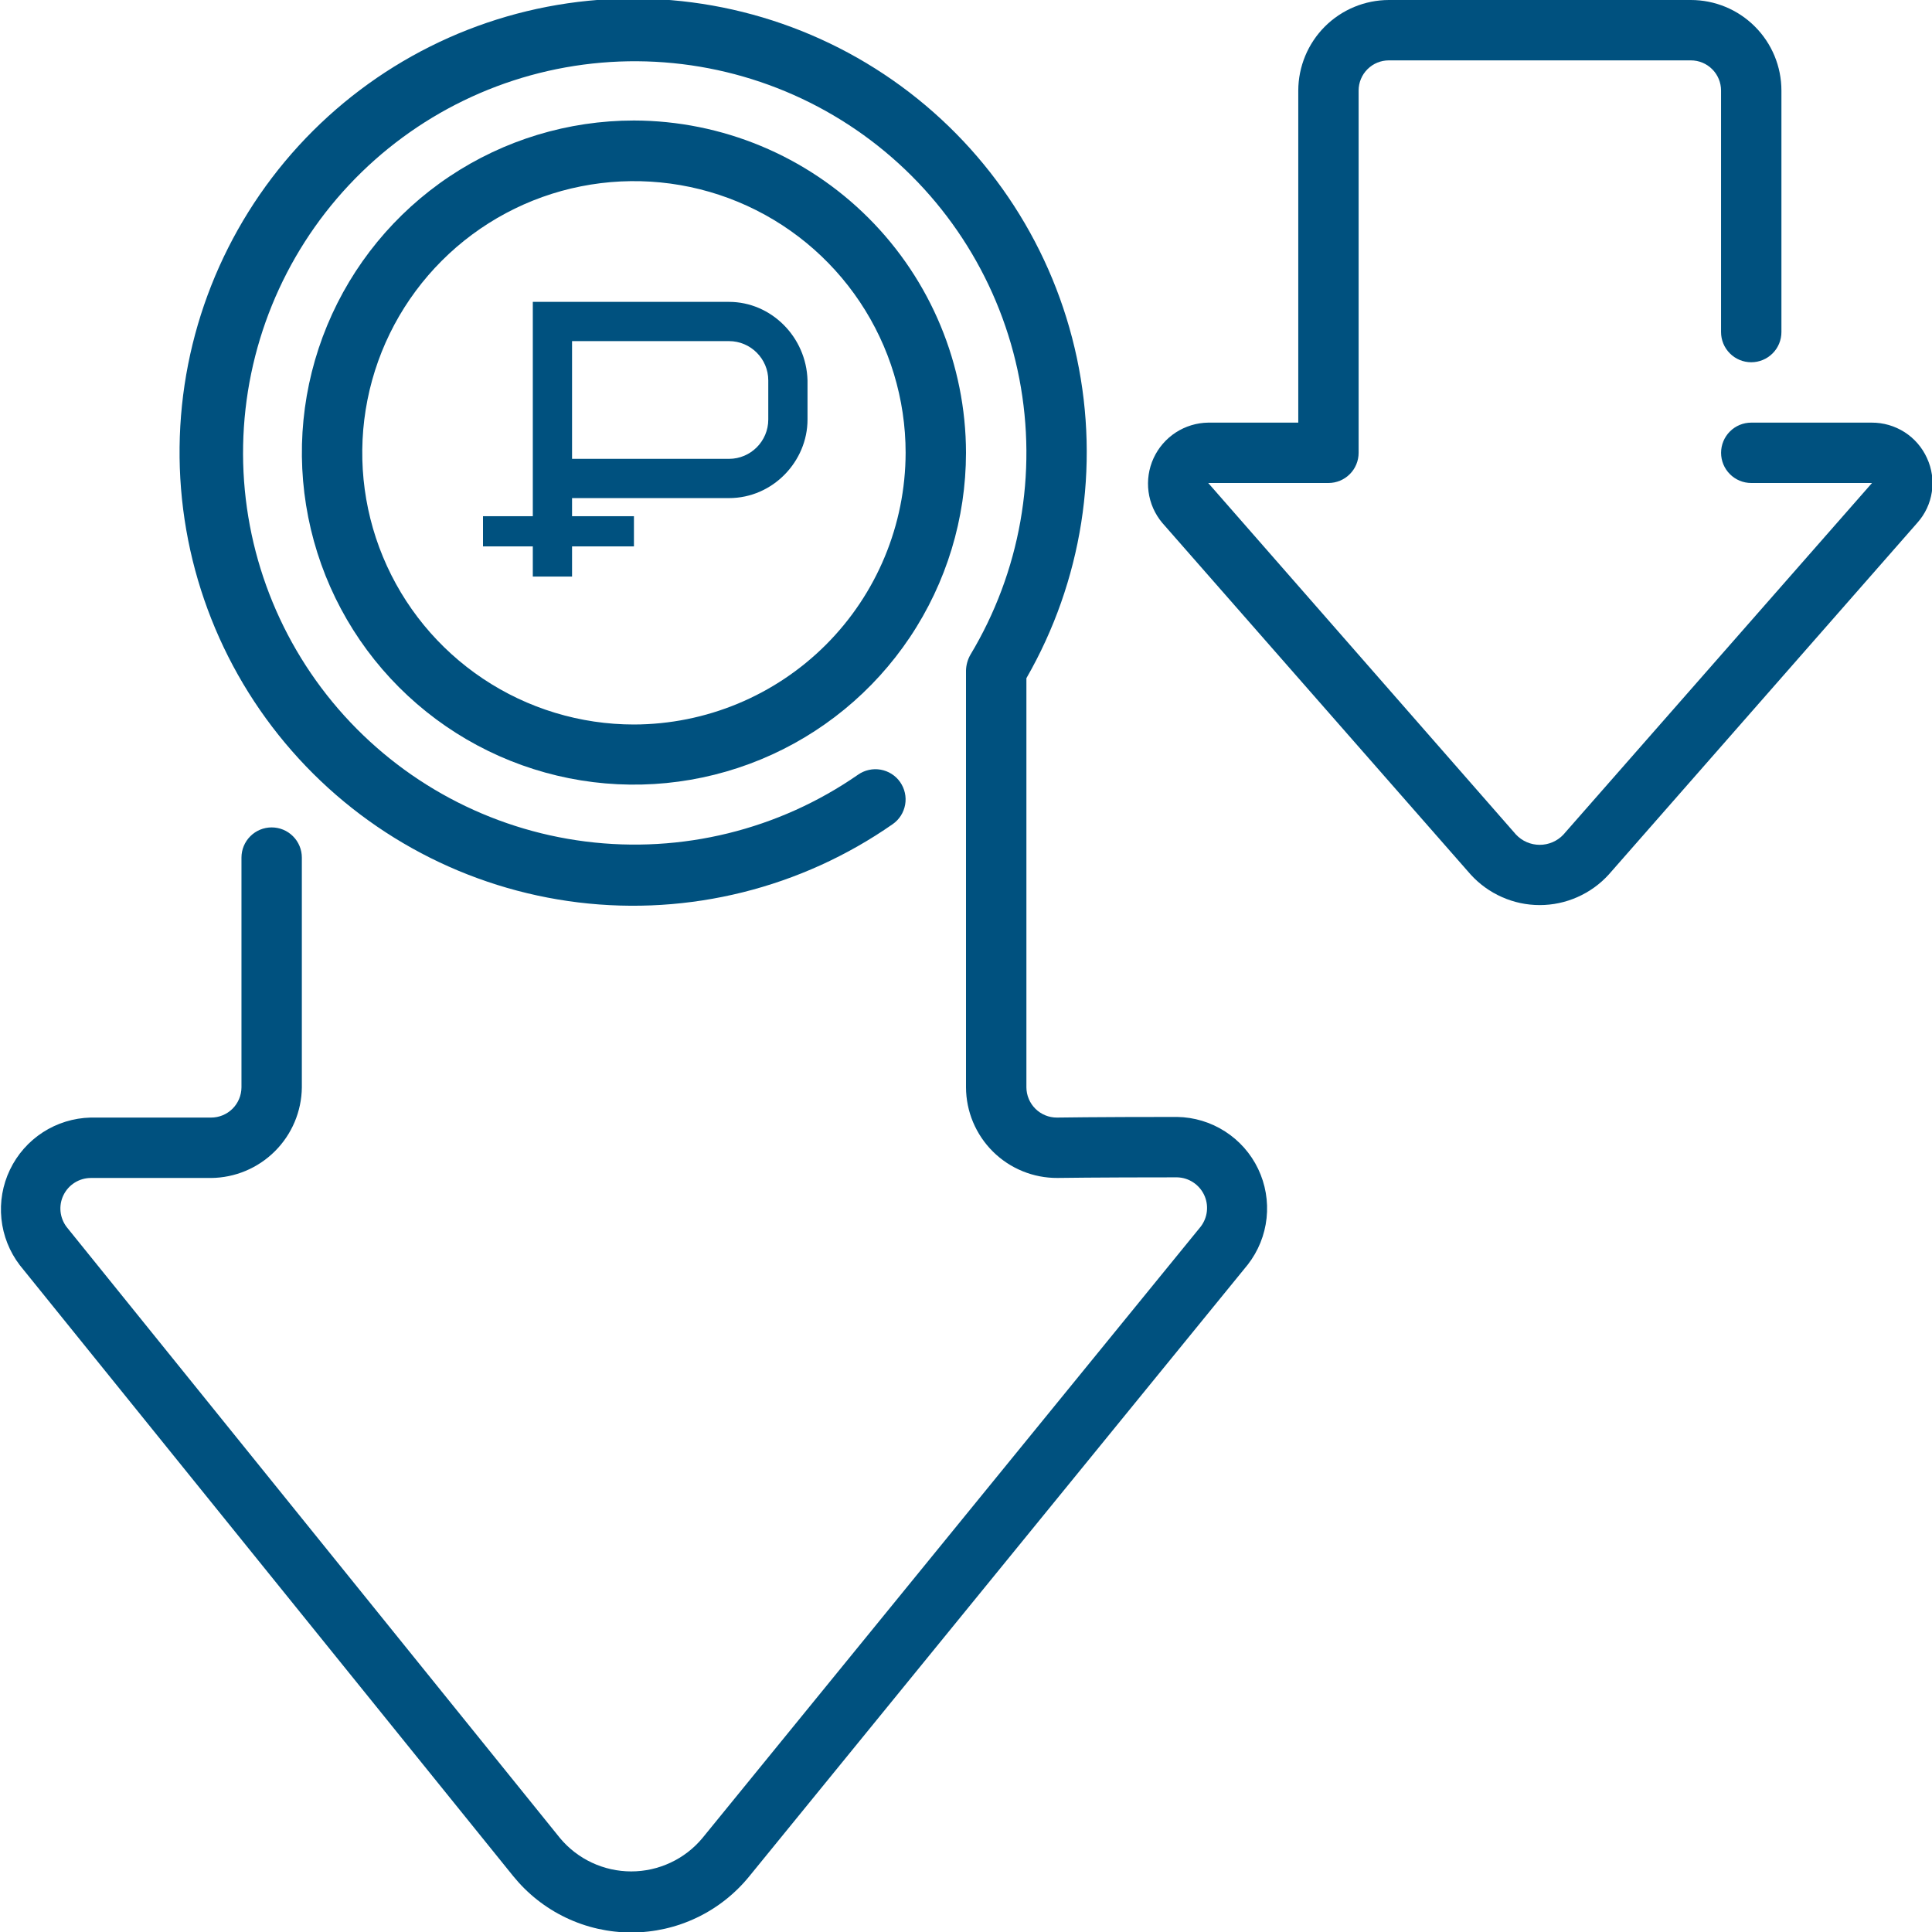 <?xml version="1.0" encoding="UTF-8"?>
<svg xmlns="http://www.w3.org/2000/svg" width="64" height="64" viewBox="0 0 64 64" fill="none">
  <g clip-path="url(#clip0_927_2)">
    <path d="M17 62.148C17.472 62.731 18.068 63.202 18.745 63.525C19.422 63.849 20.163 64.016 20.913 64.016C21.664 64.016 22.405 63.849 23.082 63.525C23.759 63.202 24.355 62.731 24.827 62.148L41.337 41.889C41.682 41.444 41.897 40.913 41.957 40.353C42.017 39.793 41.92 39.228 41.677 38.72C41.434 38.212 41.054 37.783 40.58 37.479C40.106 37.175 39.557 37.009 38.994 37C36.247 37 35.009 37.021 35.011 37.021C34.745 37.022 34.489 36.917 34.3 36.73C34.11 36.542 34.003 36.287 34.001 36.021V22.466C35.845 19.259 36.44 15.483 35.674 11.864C34.907 8.245 32.832 5.036 29.846 2.851C26.86 0.667 23.173 -0.34 19.492 0.025C15.81 0.39 12.393 2.1 9.894 4.828C7.395 7.557 5.99 11.111 5.949 14.81C5.907 18.509 7.232 22.094 9.67 24.877C12.107 27.661 15.486 29.447 19.158 29.894C22.831 30.341 26.539 29.417 29.573 27.3C29.681 27.225 29.772 27.129 29.843 27.018C29.913 26.907 29.961 26.784 29.984 26.654C30.007 26.525 30.004 26.392 29.975 26.264C29.947 26.136 29.893 26.015 29.818 25.907C29.743 25.799 29.647 25.708 29.536 25.637C29.425 25.567 29.302 25.519 29.172 25.496C29.043 25.473 28.91 25.476 28.782 25.505C28.654 25.533 28.532 25.587 28.425 25.662C25.793 27.489 22.577 28.278 19.398 27.876C16.219 27.474 13.301 25.909 11.206 23.484C9.112 21.059 7.989 17.944 8.054 14.741C8.119 11.537 9.367 8.47 11.558 6.132C13.749 3.793 16.728 2.349 19.921 2.076C23.114 1.803 26.294 2.721 28.851 4.653C31.407 6.586 33.158 9.396 33.766 12.542C34.373 15.688 33.795 18.948 32.143 21.694C32.054 21.852 32.005 22.029 32 22.21V36.021C32.002 36.417 32.081 36.808 32.234 37.173C32.388 37.538 32.611 37.87 32.892 38.148C33.173 38.427 33.506 38.647 33.873 38.797C34.239 38.947 34.631 39.023 35.027 39.021C35.034 39.021 36.26 39.001 38.994 39.001C39.181 39.005 39.363 39.061 39.52 39.163C39.677 39.264 39.803 39.407 39.885 39.576C39.966 39.744 39.999 39.932 39.98 40.118C39.961 40.304 39.891 40.481 39.778 40.63L23.268 60.889C22.98 61.235 22.619 61.513 22.212 61.703C21.804 61.894 21.36 61.993 20.91 61.993C20.459 61.993 20.015 61.894 19.607 61.703C19.2 61.513 18.839 61.235 18.551 60.889L2.213 40.653C2.098 40.504 2.026 40.326 2.006 40.139C1.986 39.952 2.019 39.763 2.101 39.594C2.183 39.424 2.31 39.281 2.469 39.18C2.628 39.079 2.812 39.024 3 39.022H6.988C7.783 39.016 8.543 38.698 9.106 38.137C9.669 37.576 9.99 36.817 9.999 36.022V28.409C9.999 28.144 9.894 27.889 9.706 27.702C9.519 27.514 9.264 27.409 8.999 27.409C8.734 27.409 8.479 27.514 8.292 27.702C8.104 27.889 7.999 28.144 7.999 28.409V36.021C7.997 36.287 7.89 36.542 7.701 36.73C7.511 36.917 7.255 37.022 6.989 37.021H3C2.439 37.035 1.893 37.203 1.421 37.508C0.95 37.813 0.572 38.242 0.33 38.748C0.087 39.254 -0.011 39.817 0.047 40.375C0.104 40.934 0.315 41.465 0.656 41.911L17 62.148Z" fill="#00517F"></path>
    <path d="M21 3.992C18.825 3.992 16.698 4.637 14.89 5.845C13.081 7.054 11.671 8.771 10.838 10.781C10.005 12.79 9.787 15.001 10.211 17.135C10.635 19.269 11.681 21.229 13.219 22.767C14.757 24.306 16.716 25.354 18.849 25.78C20.982 26.205 23.194 25.988 25.204 25.157C27.214 24.326 28.933 22.917 30.142 21.109C31.352 19.301 31.998 17.175 32 15C31.996 12.083 30.836 9.287 28.774 7.224C26.712 5.16 23.917 3.998 21 3.992ZM21 24C19.22 24 17.48 23.472 16 22.483C14.52 21.494 13.366 20.089 12.685 18.444C12.004 16.8 11.826 14.99 12.173 13.244C12.52 11.498 13.377 9.895 14.636 8.636C15.895 7.377 17.498 6.52 19.244 6.173C20.99 5.826 22.8 6.004 24.444 6.685C26.089 7.366 27.494 8.52 28.483 10C29.472 11.48 30 13.22 30 15C29.995 17.385 29.046 19.672 27.359 21.359C25.672 23.045 23.386 23.995 21 24Z" fill="#00517F"></path>
    <path d="M58.013 14C57.748 14 57.493 14.105 57.306 14.293C57.118 14.48 57.013 14.735 57.013 15C57.013 15.265 57.118 15.52 57.306 15.707C57.493 15.895 57.748 16 58.013 16H62.013L51.789 27.648C51.688 27.755 51.567 27.84 51.432 27.898C51.297 27.956 51.152 27.986 51.005 27.986C50.858 27.986 50.713 27.956 50.578 27.898C50.443 27.84 50.322 27.755 50.221 27.648L40.024 16H44.006C44.271 16 44.526 15.895 44.713 15.707C44.901 15.52 45.006 15.265 45.006 15V3C45.006 2.735 45.111 2.48 45.299 2.293C45.486 2.105 45.741 2 46.006 2H56.012C56.277 2 56.532 2.105 56.719 2.293C56.907 2.48 57.012 2.735 57.012 3V11C57.012 11.265 57.117 11.52 57.305 11.707C57.492 11.895 57.747 12 58.012 12C58.277 12 58.532 11.895 58.719 11.707C58.907 11.52 59.012 11.265 59.012 11V3C59.012 2.204 58.696 1.441 58.133 0.879C57.571 0.316 56.808 0 56.012 0L46.007 0C45.212 0.002 44.45 0.318 43.887 0.88C43.325 1.443 43.009 2.205 43.007 3V14H40.024C39.642 14.005 39.269 14.119 38.948 14.327C38.628 14.536 38.373 14.831 38.213 15.179C38.054 15.526 37.996 15.912 38.047 16.291C38.098 16.67 38.255 17.027 38.501 17.32L48.718 28.97C49.008 29.289 49.361 29.543 49.755 29.717C50.148 29.892 50.574 29.982 51.005 29.982C51.436 29.982 51.861 29.892 52.255 29.717C52.649 29.543 53.002 29.289 53.292 28.97L63.517 17.315C63.773 17.028 63.939 16.673 63.995 16.294C64.052 15.914 63.996 15.526 63.835 15.177C63.676 14.824 63.418 14.525 63.092 14.316C62.766 14.108 62.387 13.998 62 14H58.013Z" fill="#00517F"></path>
    <path d="M25.45 13.9V12.6C25.45 11.885 24.865 11.3 24.15 11.3H18.95V15.2H24.15C24.865 15.2 25.45 14.615 25.45 13.9ZM26.75 12.6V13.9C26.75 15.278 25.606 16.5 24.15 16.5H18.95V19.1H17.65V10H24.15C25.541 10 26.711 11.157 26.75 12.6Z" fill="#00517F"></path>
    <path d="M21 17.1V18.1H16V17.1H21Z" fill="#00517F"></path>
  </g>
  <defs>
    <clipPath id="clip0_927_2">
      <rect width="64" height="64" fill="white"></rect>
    </clipPath>
  </defs>
</svg>
